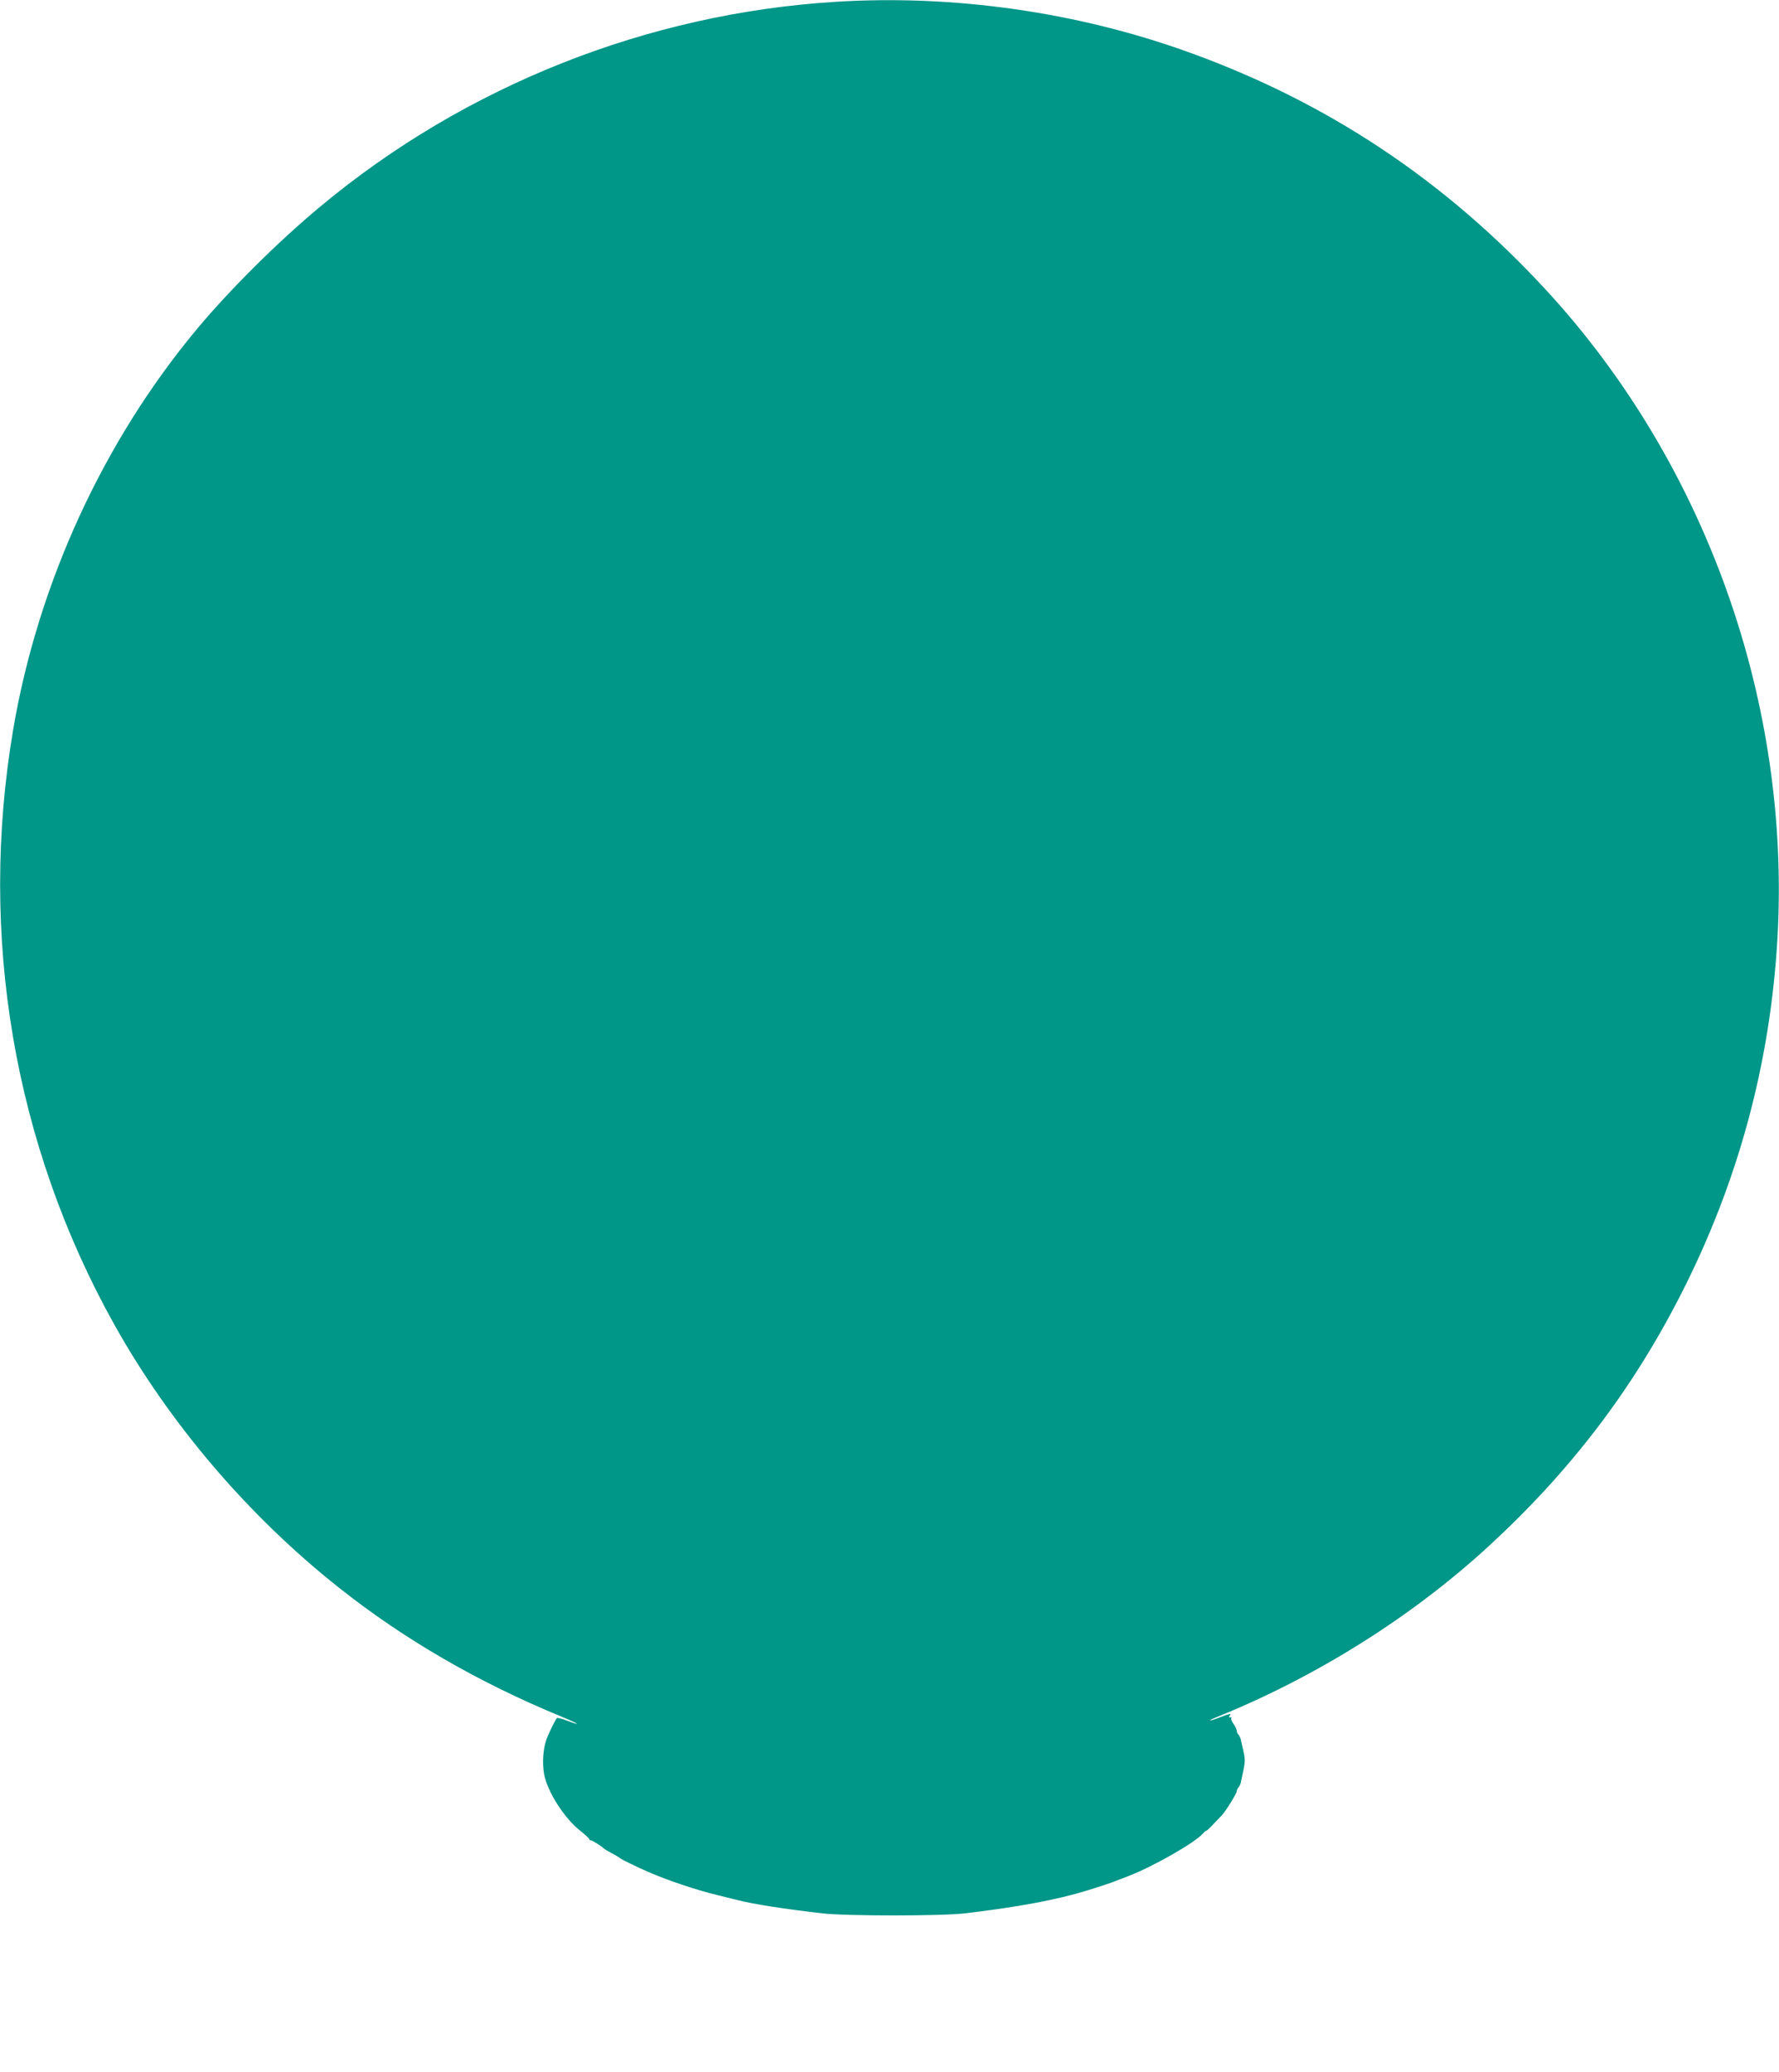 <?xml version="1.0" standalone="no"?>
<!DOCTYPE svg PUBLIC "-//W3C//DTD SVG 20010904//EN"
 "http://www.w3.org/TR/2001/REC-SVG-20010904/DTD/svg10.dtd">
<svg version="1.0" xmlns="http://www.w3.org/2000/svg"
 width="1099pt" height="1280pt" viewBox="0 0 1099 1280"
 preserveAspectRatio="xMidYMid meet">
<g transform="translate(0,1280) scale(0.1,-0.1)"
fill="#009688" stroke="none">
<path d="M5165 12789 c-1163 -71 -2291 -519 -3185 -1264 -261 -217 -556 -510
-761 -755 -581 -696 -985 -1576 -1138 -2480 -215 -1271 5 -2563 626 -3675 341
-610 825 -1178 1383 -1621 404 -321 864 -588 1380 -800 106 -44 129 -61 32
-24 -29 11 -57 18 -61 16 -7 -5 -37 -64 -61 -121 -24 -57 -32 -151 -19 -225
20 -109 125 -274 225 -352 30 -24 54 -46 54 -50 0 -5 5 -8 10 -8 9 0 65 -35
80 -50 3 -3 14 -10 25 -16 48 -26 70 -39 75 -44 5 -6 112 -58 170 -83 123 -54
305 -115 435 -146 50 -12 106 -26 125 -31 100 -25 279 -53 520 -81 140 -17
740 -17 880 0 324 38 571 84 755 141 78 24 162 52 180 60 11 4 47 18 80 31
150 58 406 204 456 261 9 10 19 18 22 18 5 0 30 26 96 96 25 27 91 134 91 147
0 7 5 18 10 23 6 6 12 19 15 30 29 133 29 134 17 192 -7 31 -15 66 -17 76 -3
11 -9 24 -15 30 -5 5 -10 16 -10 24 0 8 -9 26 -20 42 -11 15 -17 30 -13 34 3
3 1 6 -7 6 -10 0 -10 3 0 15 8 10 -8 6 -51 -10 -35 -14 -68 -25 -73 -24 -6 0
12 9 39 20 617 249 1207 620 1680 1055 508 467 891 970 1195 1569 349 688 545
1414 590 2181 85 1461 -440 2937 -1426 4009 -626 680 -1354 1165 -2218 1475
-685 246 -1443 354 -2171 309z"/>
</g>
</svg>
